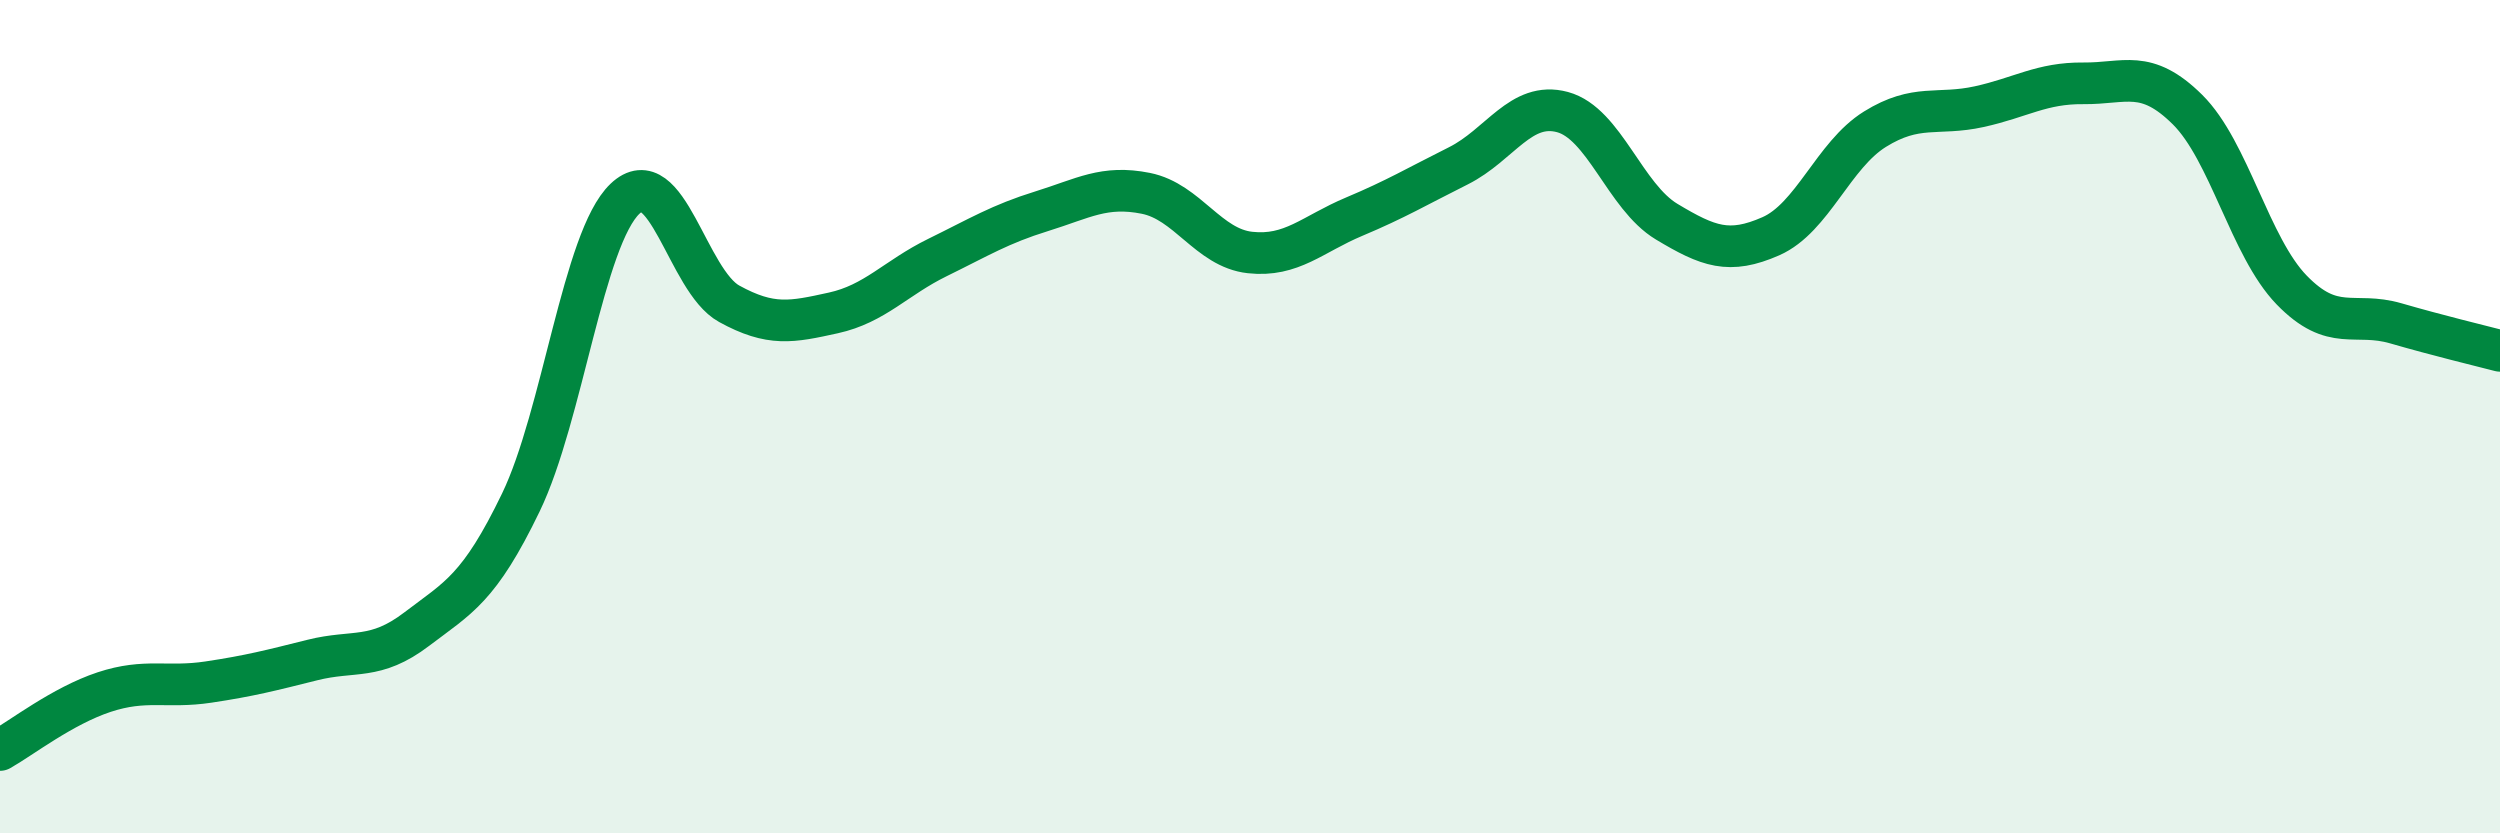 
    <svg width="60" height="20" viewBox="0 0 60 20" xmlns="http://www.w3.org/2000/svg">
      <path
        d="M 0,18 C 0.5,17.72 1.5,16.94 2.5,16.61 C 3.5,16.28 4,16.52 5,16.37 C 6,16.22 6.5,16.09 7.5,15.84 C 8.5,15.59 9,15.86 10,15.1 C 11,14.34 11.5,14.13 12.5,12.06 C 13.5,9.99 14,5.72 15,4.77 C 16,3.82 16.5,6.74 17.5,7.29 C 18.5,7.84 19,7.73 20,7.51 C 21,7.29 21.5,6.67 22.5,6.18 C 23.5,5.69 24,5.38 25,5.07 C 26,4.76 26.5,4.44 27.5,4.64 C 28.5,4.84 29,5.95 30,6.06 C 31,6.17 31.5,5.62 32.5,5.2 C 33.5,4.78 34,4.48 35,3.98 C 36,3.48 36.5,2.42 37.5,2.69 C 38.5,2.96 39,4.72 40,5.32 C 41,5.92 41.5,6.11 42.5,5.67 C 43.5,5.23 44,3.72 45,3.1 C 46,2.48 46.5,2.78 47.5,2.56 C 48.5,2.34 49,1.99 50,2 C 51,2.01 51.5,1.64 52.5,2.63 C 53.5,3.62 54,5.93 55,6.96 C 56,7.99 56.5,7.47 57.5,7.76 C 58.5,8.05 59.5,8.29 60,8.42L60 20L0 20Z"
        fill="#008740"
        opacity="0.1"
        stroke-linecap="round"
        stroke-linejoin="round"
      />
      <path
        d="M 0,18 C 0.5,17.72 1.5,16.94 2.5,16.61 C 3.5,16.28 4,16.52 5,16.37 C 6,16.22 6.5,16.09 7.5,15.84 C 8.5,15.59 9,15.86 10,15.1 C 11,14.34 11.5,14.13 12.5,12.06 C 13.5,9.99 14,5.72 15,4.77 C 16,3.82 16.5,6.74 17.5,7.29 C 18.5,7.84 19,7.73 20,7.51 C 21,7.29 21.5,6.67 22.5,6.18 C 23.5,5.69 24,5.38 25,5.07 C 26,4.76 26.5,4.44 27.5,4.64 C 28.5,4.84 29,5.95 30,6.06 C 31,6.17 31.5,5.62 32.5,5.2 C 33.5,4.78 34,4.48 35,3.98 C 36,3.48 36.5,2.42 37.5,2.69 C 38.5,2.96 39,4.72 40,5.32 C 41,5.92 41.5,6.11 42.5,5.67 C 43.5,5.23 44,3.72 45,3.1 C 46,2.48 46.5,2.78 47.5,2.56 C 48.5,2.34 49,1.99 50,2 C 51,2.01 51.5,1.64 52.5,2.63 C 53.5,3.62 54,5.93 55,6.96 C 56,7.99 56.5,7.47 57.5,7.76 C 58.5,8.05 59.5,8.29 60,8.42"
        stroke="#008740"
        stroke-width="1"
        fill="none"
        stroke-linecap="round"
        stroke-linejoin="round"
      />
    </svg>
  